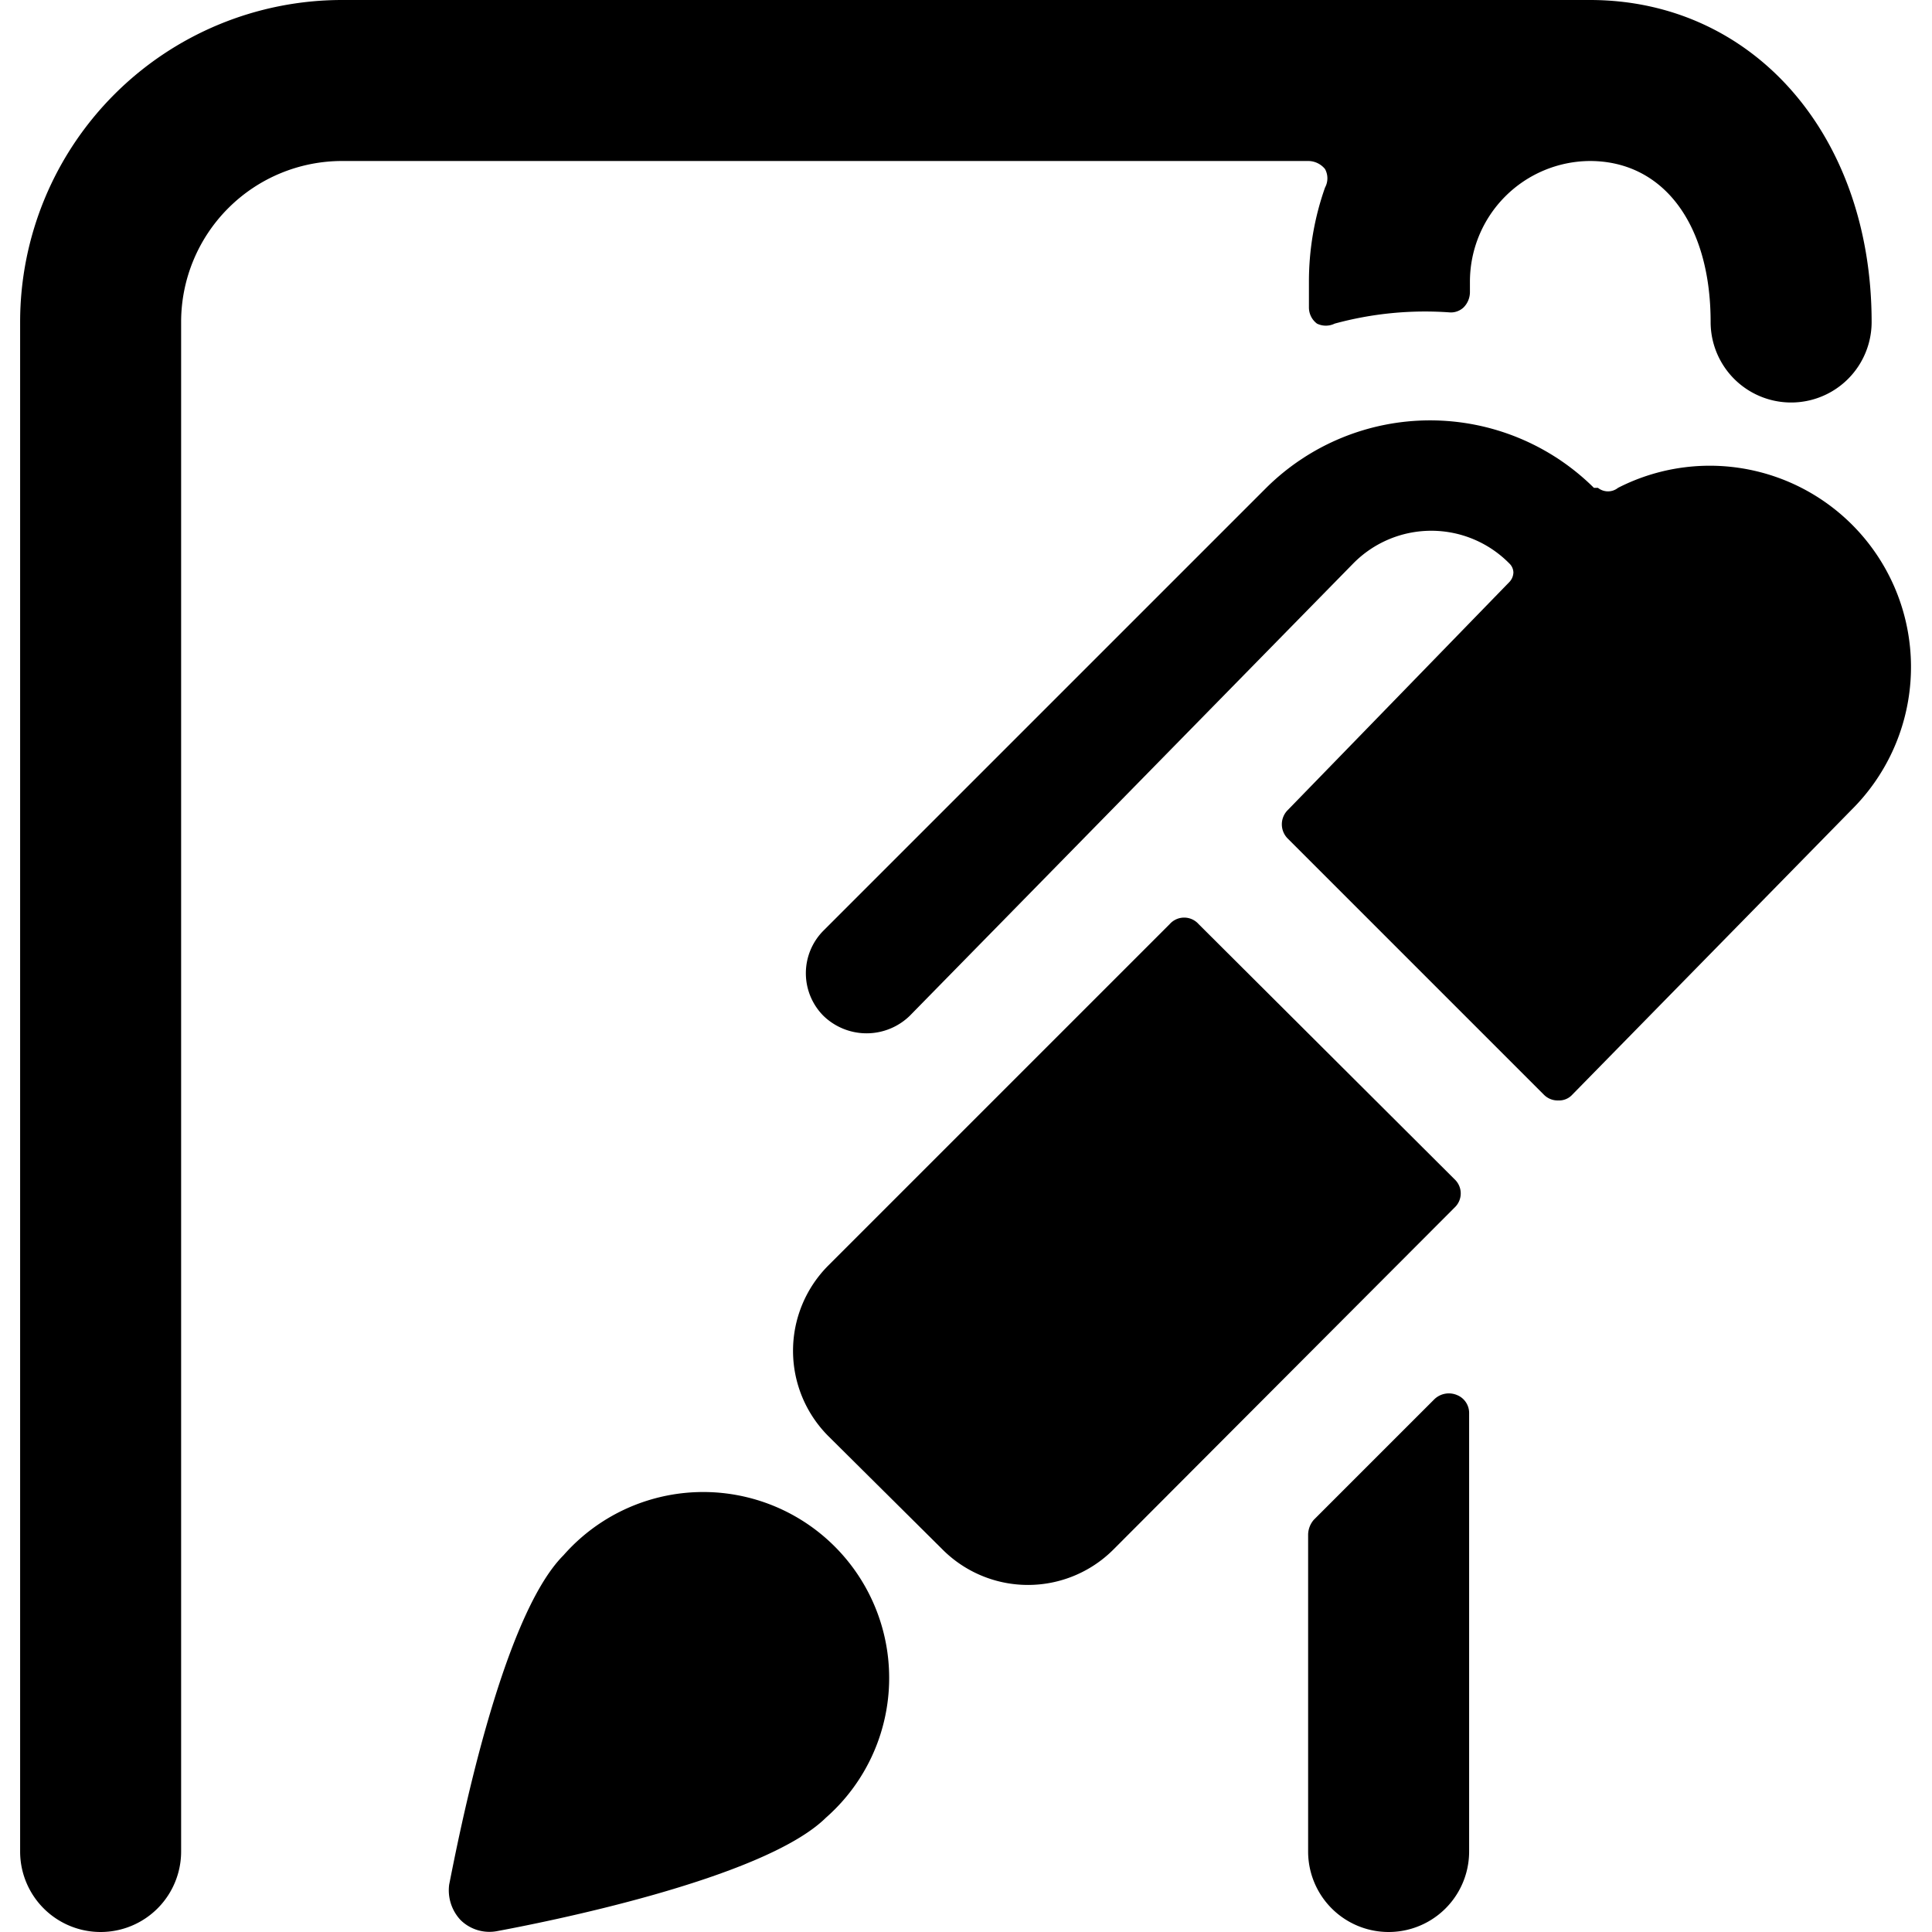 <svg xmlns="http://www.w3.org/2000/svg" viewBox="0 0 24 24"><g><path d="M18 3.88a0.23 0.23 0 0 0 0.18 -0.06 0.27 0.27 0 0 0 0.08 -0.19V3.5A1.5 1.5 0 0 1 19.75 2c0.91 0 1.5 0.78 1.5 2a1 1 0 0 0 2 0c0 -2.32 -1.47 -4 -3.5 -4H4.25a4 4 0 0 0 -4 4v19a1 1 0 0 0 2 0V4a2 2 0 0 1 2 -2h12a0.27 0.27 0 0 1 0.21 0.1 0.24 0.24 0 0 1 0 0.23 3.51 3.51 0 0 0 -0.2 1.17v0.32a0.25 0.25 0 0 0 0.1 0.2 0.25 0.25 0 0 0 0.22 0A4.27 4.27 0 0 1 18 3.88Z" fill="#000000" stroke-width="1"></path><path d="M16.25 23a1 1 0 0 0 2 0v-5.44a0.24 0.24 0 0 0 -0.15 -0.23 0.26 0.26 0 0 0 -0.28 0.05l-1.5 1.5a0.29 0.29 0 0 0 -0.07 0.18Z" fill="#000000" stroke-width="1"></path><path d="M14.89 11.48a0.24 0.24 0 0 0 -0.36 0l-4.24 4.24a1.5 1.5 0 0 0 0 2.12l1.42 1.41a1.5 1.5 0 0 0 2.12 0L18.07 15a0.24 0.24 0 0 0 0 -0.35Z" fill="#000000" stroke-width="1"></path><path d="M16.81 7a1.36 1.36 0 0 1 1.94 0 0.16 0.16 0 0 1 0.05 0.11 0.18 0.18 0 0 1 -0.05 0.12L16 10.06a0.25 0.25 0 0 0 0 0.36l3.18 3.18a0.24 0.24 0 0 0 0.18 0.07 0.22 0.22 0 0 0 0.17 -0.07L23 10.06a2.5 2.5 0 0 0 -2.9 -4 0.2 0.2 0 0 1 -0.25 0l-0.05 0a2.89 2.89 0 0 0 -4.07 0l-5.5 5.5a0.75 0.75 0 0 0 0 1.06 0.77 0.77 0 0 0 1.07 0Z" fill="#000000" stroke-width="1"></path><path d="M7 19.32c-0.78 0.78 -1.31 3.54 -1.42 4.09a0.54 0.54 0 0 0 0.14 0.44 0.51 0.51 0 0 0 0.45 0.14c0.54 -0.1 3.31 -0.64 4.09 -1.41A2.31 2.31 0 1 0 7 19.32Z" fill="#000000" stroke-width="1"></path></g></svg>